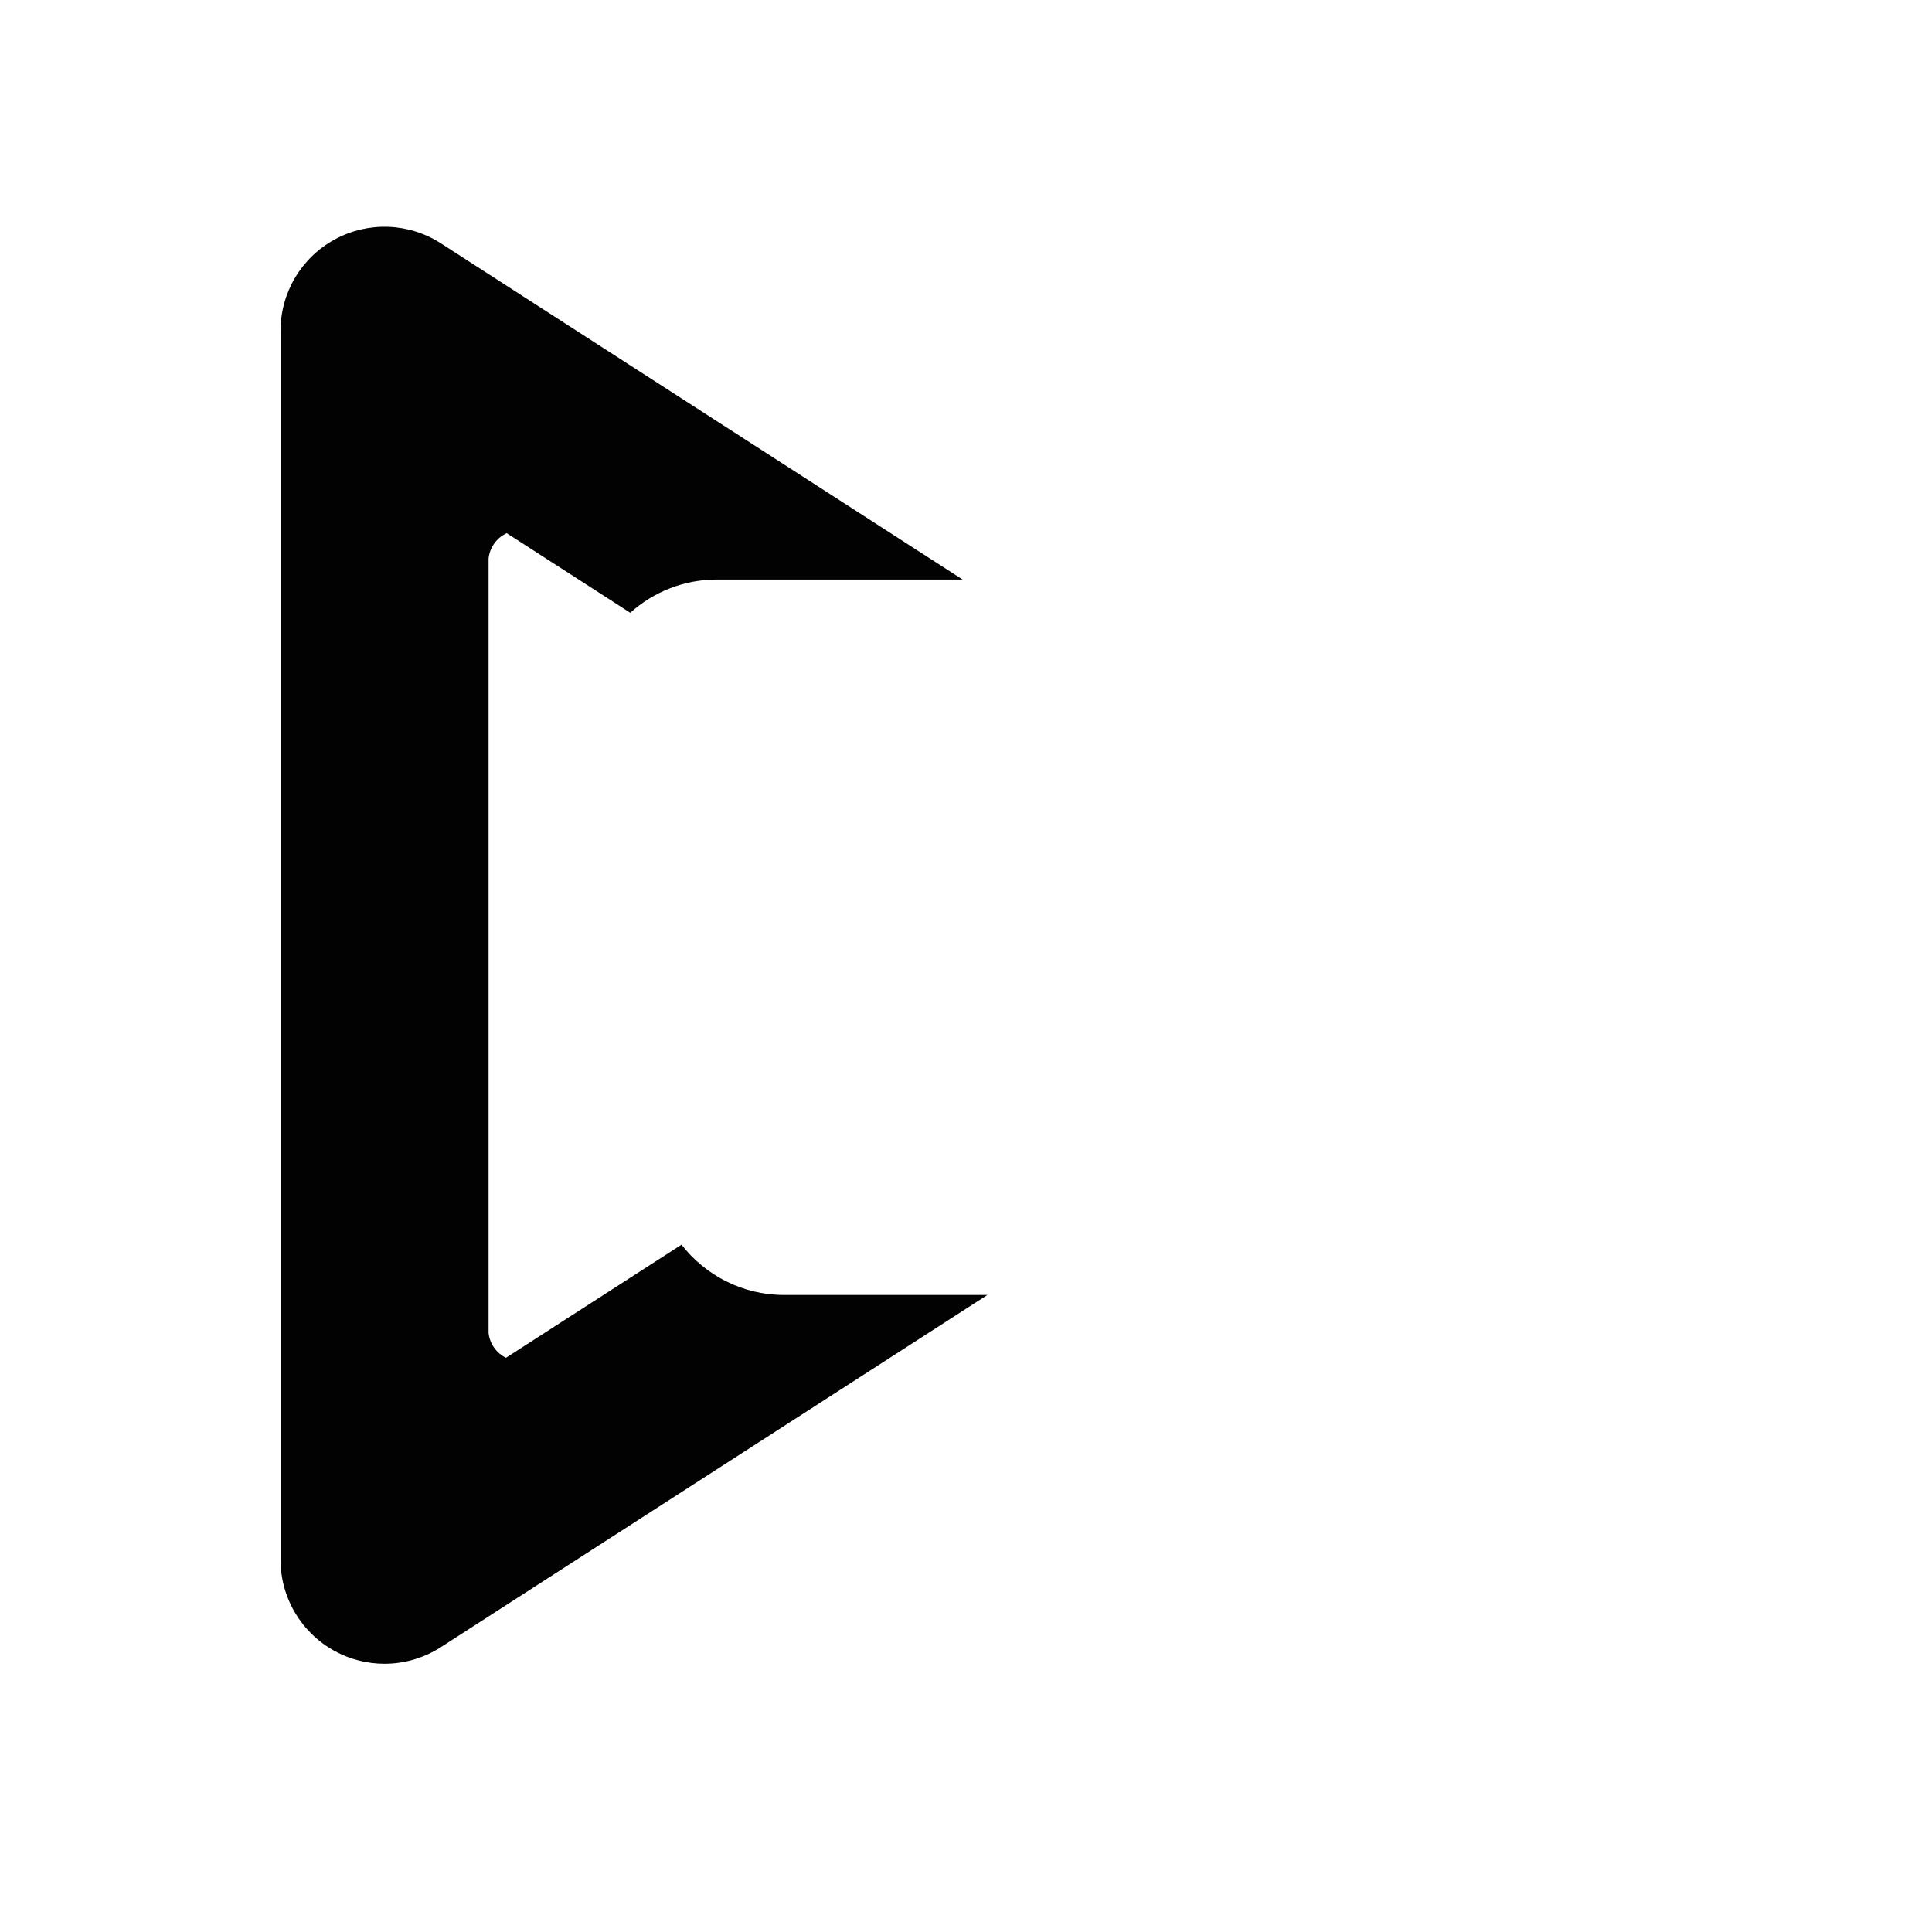 <?xml version="1.0" encoding="utf-8"?>
<svg viewBox="0 0 500 500" xmlns="http://www.w3.org/2000/svg">
  <g transform="matrix(1, 0, 0, 1, -1009.778, -302.636)">
    <g transform="matrix(1, 0, 0, 1, 10, 0)">
      <path class="st1" d="M1202.66,637.77c-10.77,0-20.35-5.11-26.51-13.01l-45.43,29.27c-2.45-1.21-4.19-3.59-4.5-6.42V447.15&#10;&#9;&#9;&#9;c0.32-2.91,2.14-5.35,4.69-6.53l31.97,20.6c5.95-5.33,13.79-8.6,22.38-8.6h63.64l-135.03-87.01c-8.28-5.34-18.81-5.72-27.46-1.01&#10;&#9;&#9;&#9;c-8.65,4.72-14.03,13.78-14.03,23.63V706.3c0,9.85,5.38,18.91,14.03,23.63c4.03,2.19,8.46,3.28,12.88,3.28&#10;&#9;&#9;&#9;c5.08,0,10.15-1.44,14.58-4.29l141.45-91.15H1202.66z" style="fill: rgb(2, 2, 3);"/>
    </g>
  </g>
</svg>